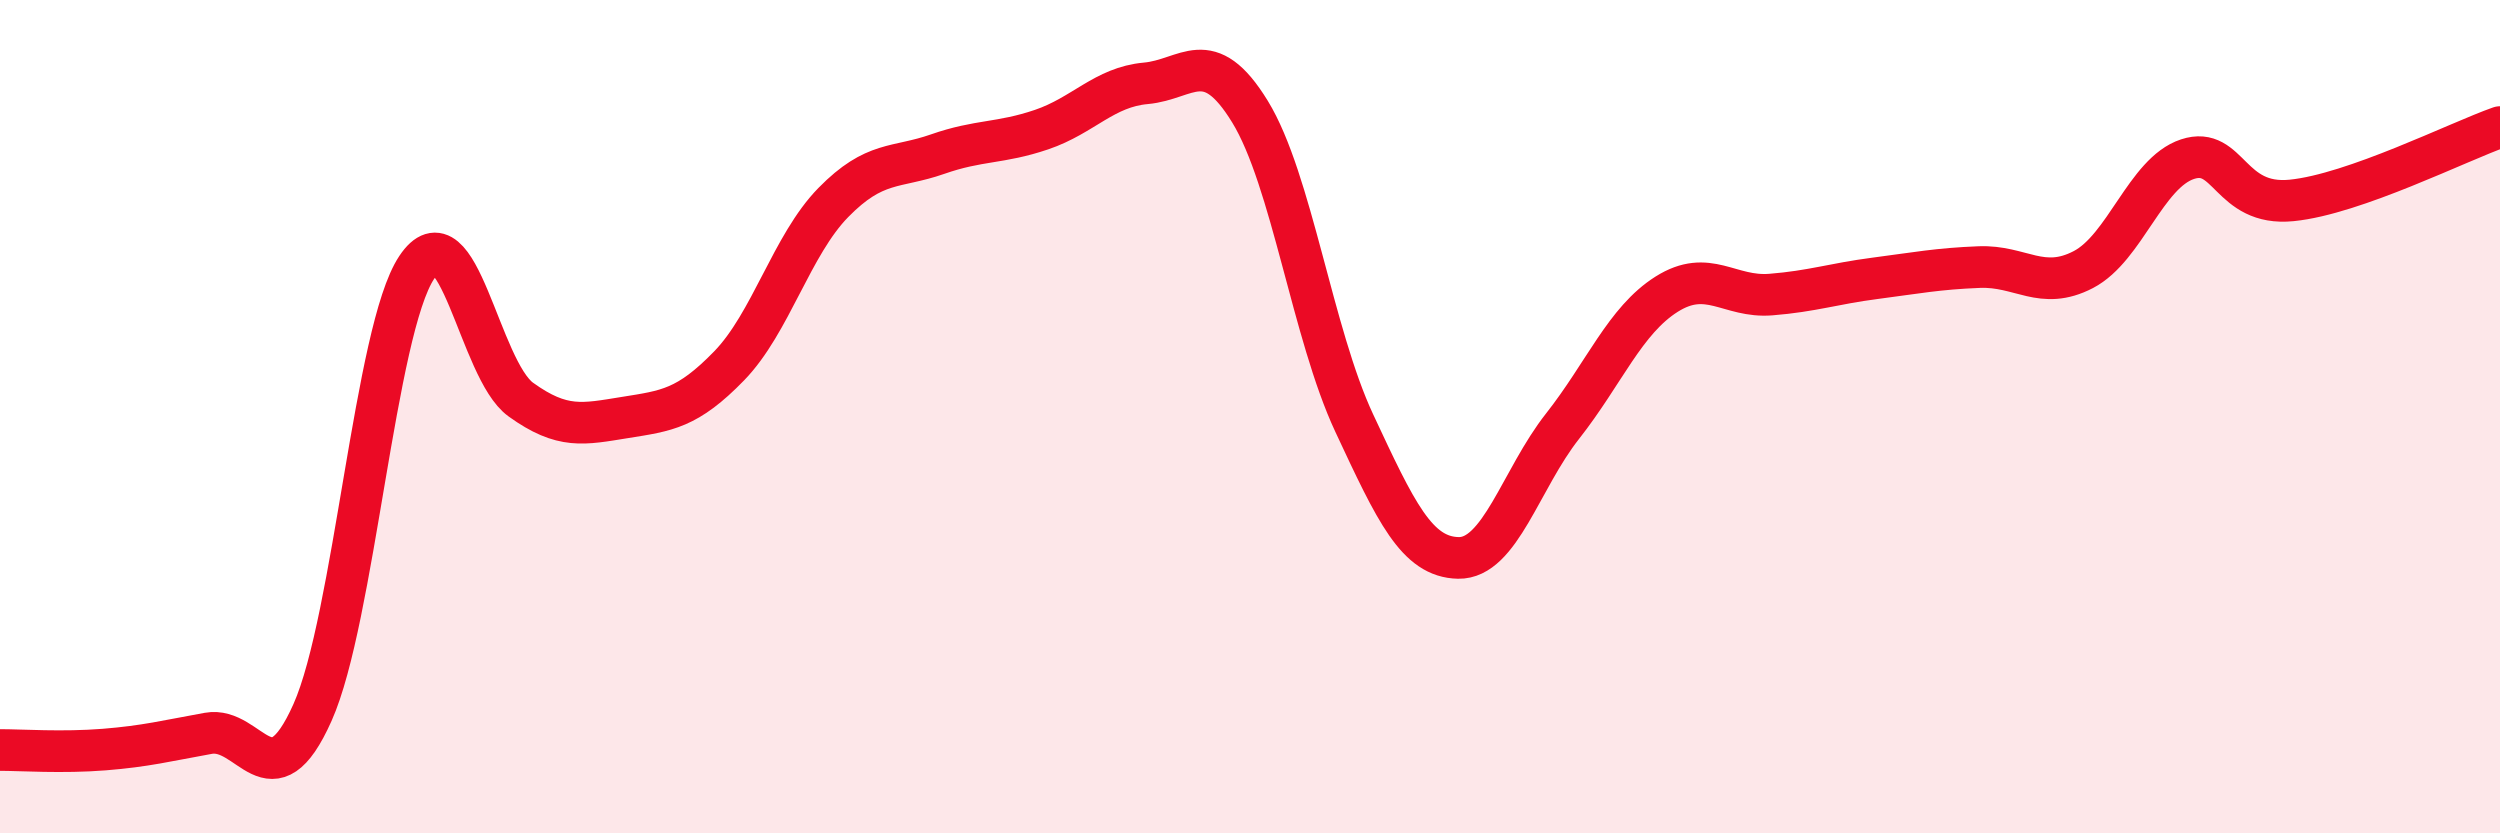 
    <svg width="60" height="20" viewBox="0 0 60 20" xmlns="http://www.w3.org/2000/svg">
      <path
        d="M 0,18 C 0.5,18 1.5,18.07 2.5,17.99 C 3.5,17.91 4,17.78 5,17.6 C 6,17.42 6.5,19.34 7.5,17.1 C 8.5,14.86 9,7.92 10,6.42 C 11,4.92 11.5,8.87 12.5,9.59 C 13.5,10.31 14,10.18 15,10.02 C 16,9.86 16.5,9.81 17.5,8.78 C 18.5,7.75 19,5.88 20,4.86 C 21,3.84 21.5,4.05 22.5,3.7 C 23.5,3.35 24,3.45 25,3.11 C 26,2.77 26.5,2.09 27.5,2 C 28.5,1.91 29,1.05 30,2.68 C 31,4.31 31.5,8.01 32.5,10.15 C 33.5,12.29 34,13.37 35,13.39 C 36,13.41 36.5,11.5 37.5,10.23 C 38.5,8.96 39,7.69 40,7.06 C 41,6.43 41.5,7.15 42.5,7.07 C 43.5,6.99 44,6.81 45,6.68 C 46,6.55 46.5,6.45 47.5,6.41 C 48.5,6.37 49,6.99 50,6.47 C 51,5.95 51.5,4.15 52.5,3.82 C 53.5,3.49 53.5,4.96 55,4.81 C 56.5,4.66 59,3.4 60,3.05L60 20L0 20Z"
        fill="#EB0A25"
        opacity="0.1"
        stroke-linecap="round"
        stroke-linejoin="round"
      />
      <path
        d="M 0,18 C 0.5,18 1.5,18.07 2.5,17.99 C 3.5,17.91 4,17.78 5,17.6 C 6,17.42 6.5,19.34 7.5,17.1 C 8.5,14.86 9,7.92 10,6.42 C 11,4.92 11.5,8.87 12.5,9.59 C 13.5,10.31 14,10.18 15,10.02 C 16,9.86 16.5,9.81 17.5,8.78 C 18.5,7.75 19,5.88 20,4.86 C 21,3.84 21.5,4.05 22.5,3.7 C 23.5,3.35 24,3.45 25,3.11 C 26,2.77 26.5,2.09 27.5,2 C 28.5,1.91 29,1.05 30,2.68 C 31,4.31 31.5,8.01 32.5,10.15 C 33.5,12.29 34,13.37 35,13.39 C 36,13.41 36.5,11.5 37.5,10.23 C 38.5,8.96 39,7.69 40,7.06 C 41,6.43 41.5,7.15 42.5,7.07 C 43.5,6.99 44,6.81 45,6.68 C 46,6.55 46.5,6.45 47.5,6.41 C 48.5,6.37 49,6.99 50,6.47 C 51,5.95 51.5,4.15 52.5,3.82 C 53.5,3.49 53.5,4.96 55,4.81 C 56.5,4.66 59,3.4 60,3.05"
        stroke="#EB0A25"
        stroke-width="1"
        fill="none"
        stroke-linecap="round"
        stroke-linejoin="round"
      />
    </svg>
  